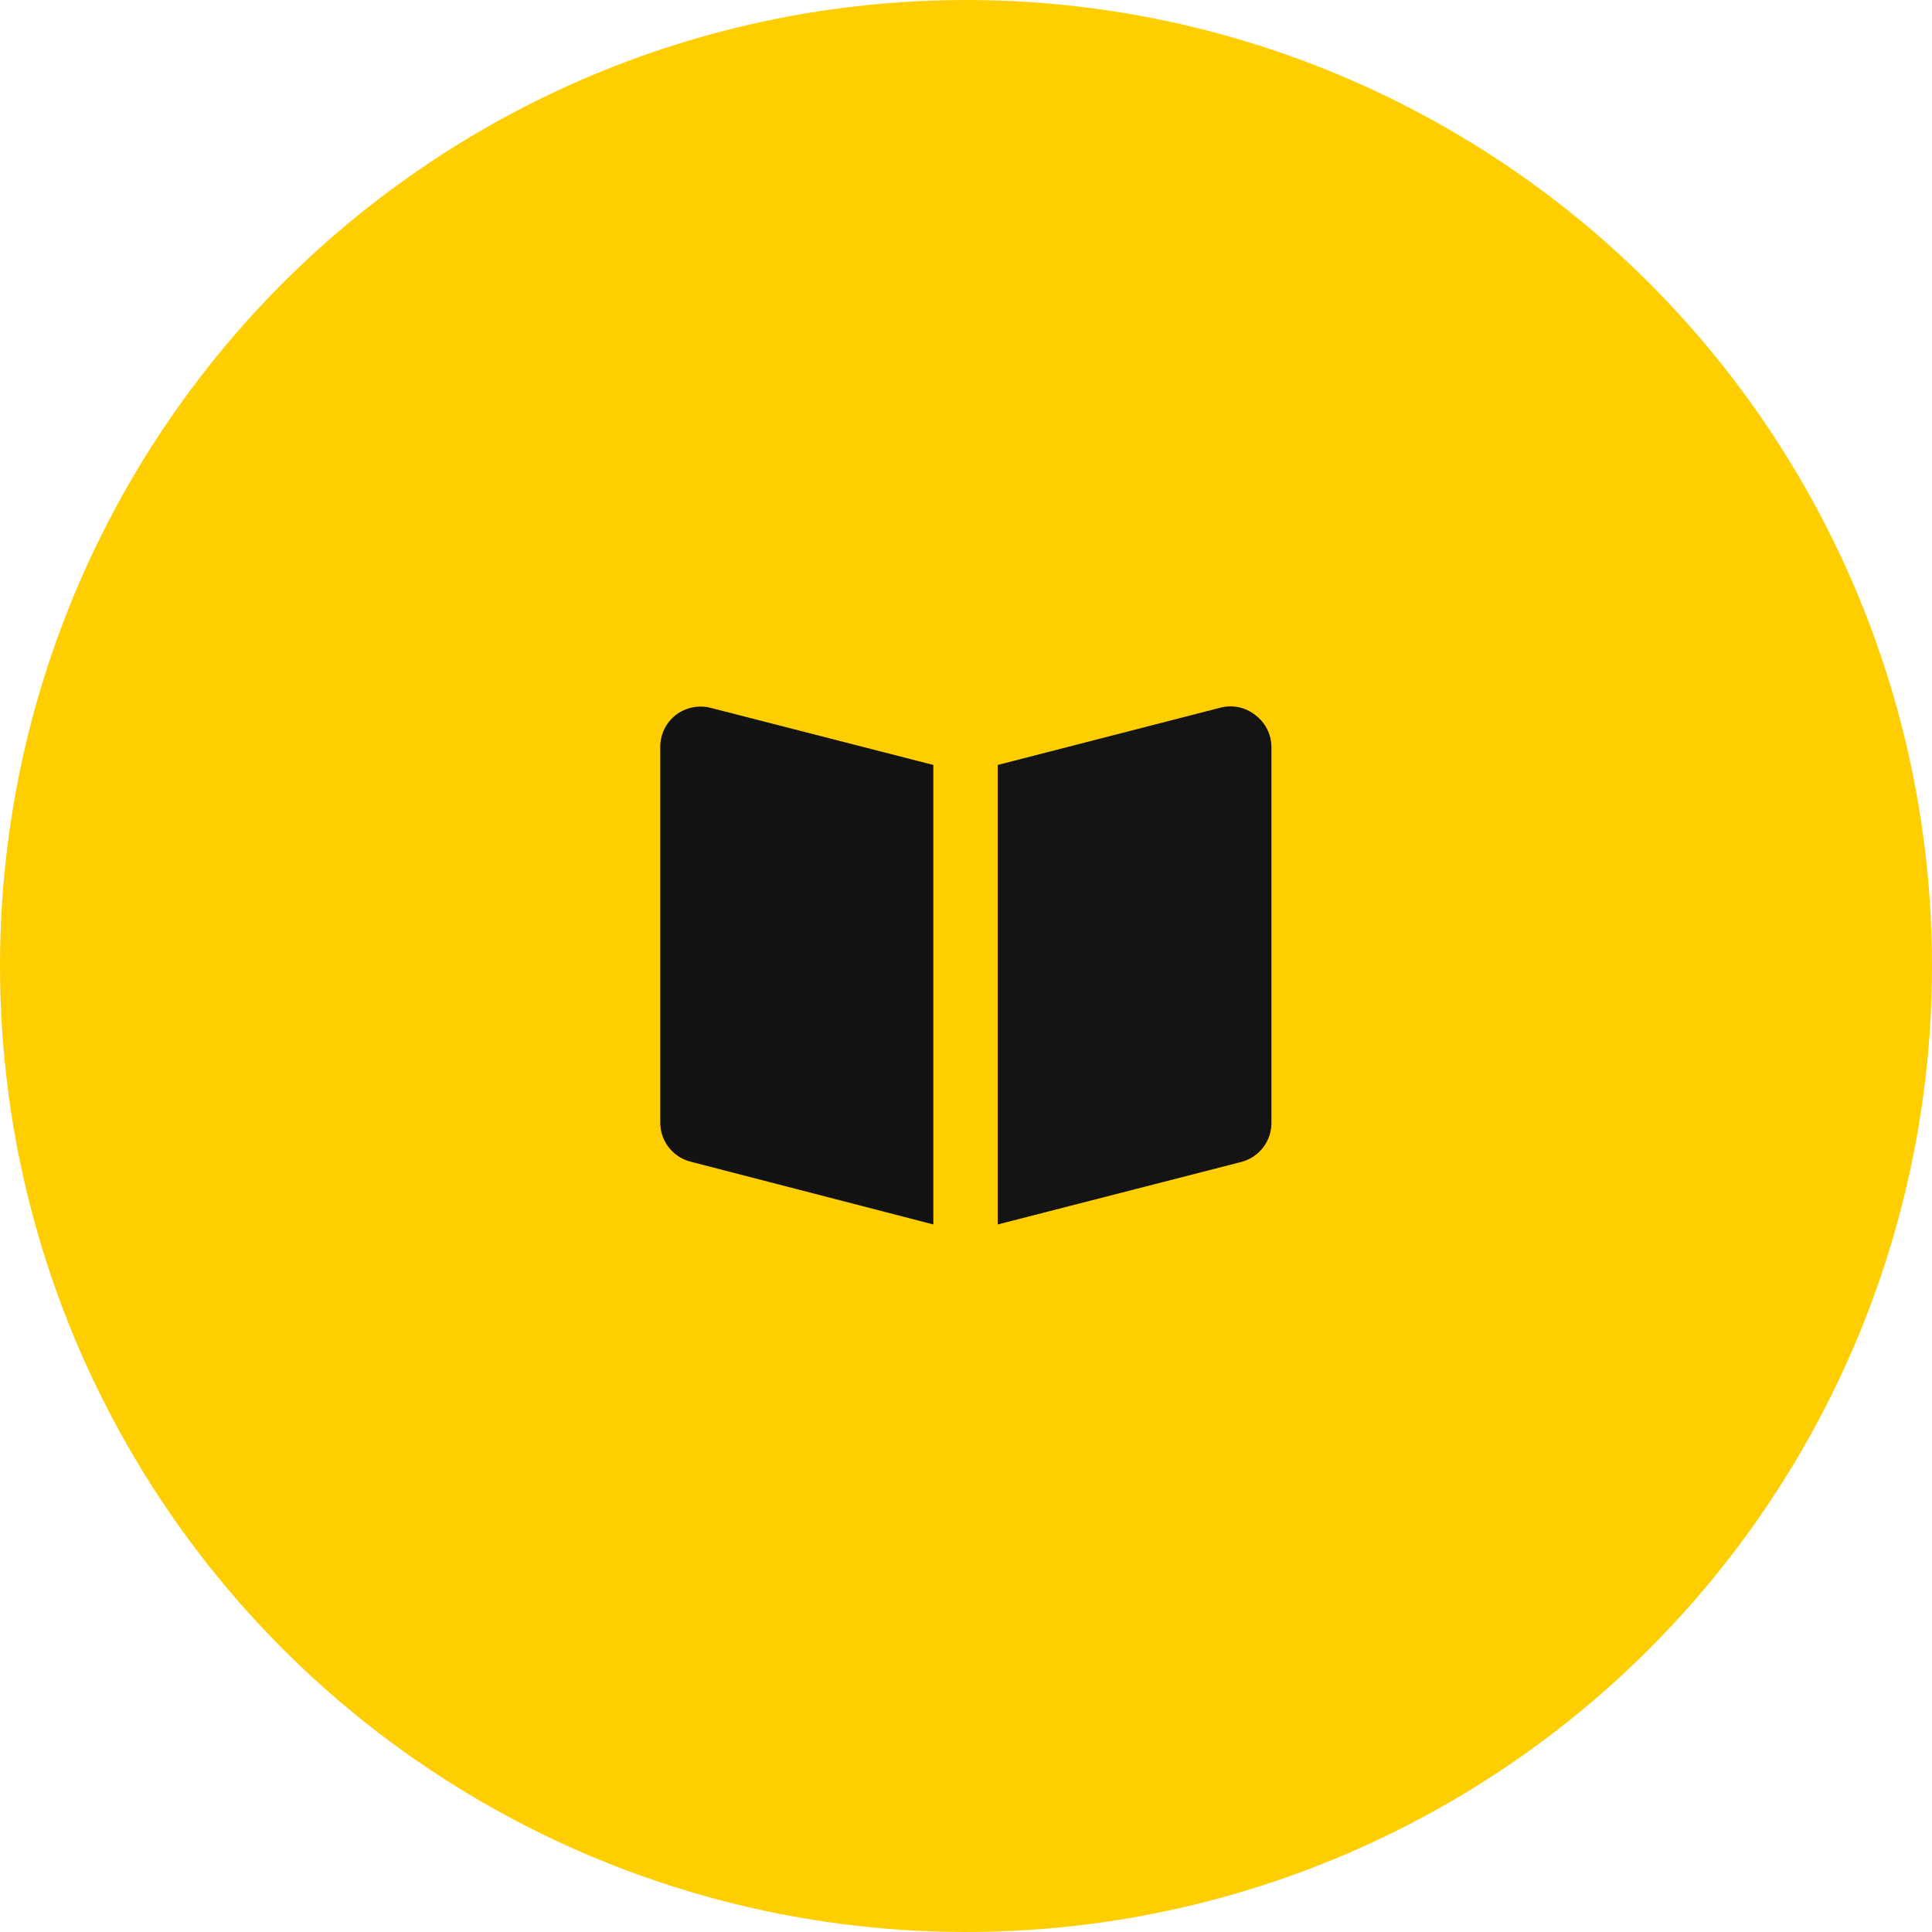 <?xml version="1.0" encoding="UTF-8"?>
<svg width="80px" height="80px" viewBox="0 0 80 80" version="1.1" xmlns="http://www.w3.org/2000/svg" xmlns:xlink="http://www.w3.org/1999/xlink">
    <title>about-academy</title>
    <g id="Page-1" stroke="none" stroke-width="1" fill="none" fill-rule="evenodd">
        <g id="about-academy" fill-rule="nonzero">
            <g id="Ellipse-2" fill="#FFCE00">
                <circle id="Oval" cx="40" cy="40" r="40"></circle>
            </g>
            <g id="book-open" transform="translate(27.34, 29.25)">
                <path d="M24.64,0.359 C24.44,0.2 24.206,0.089 23.956,0.036 C23.706,-0.017 23.448,-0.012 23.2,0.052 L13.974,2.425 L13.974,21.452 L24.054,18.865 C24.414,18.773 24.733,18.563 24.96,18.268 C25.188,17.973 25.31,17.611 25.307,17.239 L25.307,1.665 C25.303,1.411 25.241,1.161 25.125,0.935 C25.009,0.708 24.844,0.511 24.64,0.359 Z" id="Path" fill="#141414"></path>
                <path d="M11.307,2.425 L2.053,0.052 C1.81,-0.004 1.557,-0.006 1.312,0.047 C1.068,0.1 0.838,0.206 0.64,0.359 C0.438,0.517 0.275,0.719 0.164,0.951 C0.053,1.182 -0.003,1.436 0,1.692 L0,17.239 C0,17.609 0.124,17.968 0.351,18.26 C0.578,18.552 0.895,18.76 1.253,18.852 L11.307,21.452 L11.307,2.425 Z" id="Path" fill="#131313"></path>
            </g>
        </g>
    </g>
</svg>
